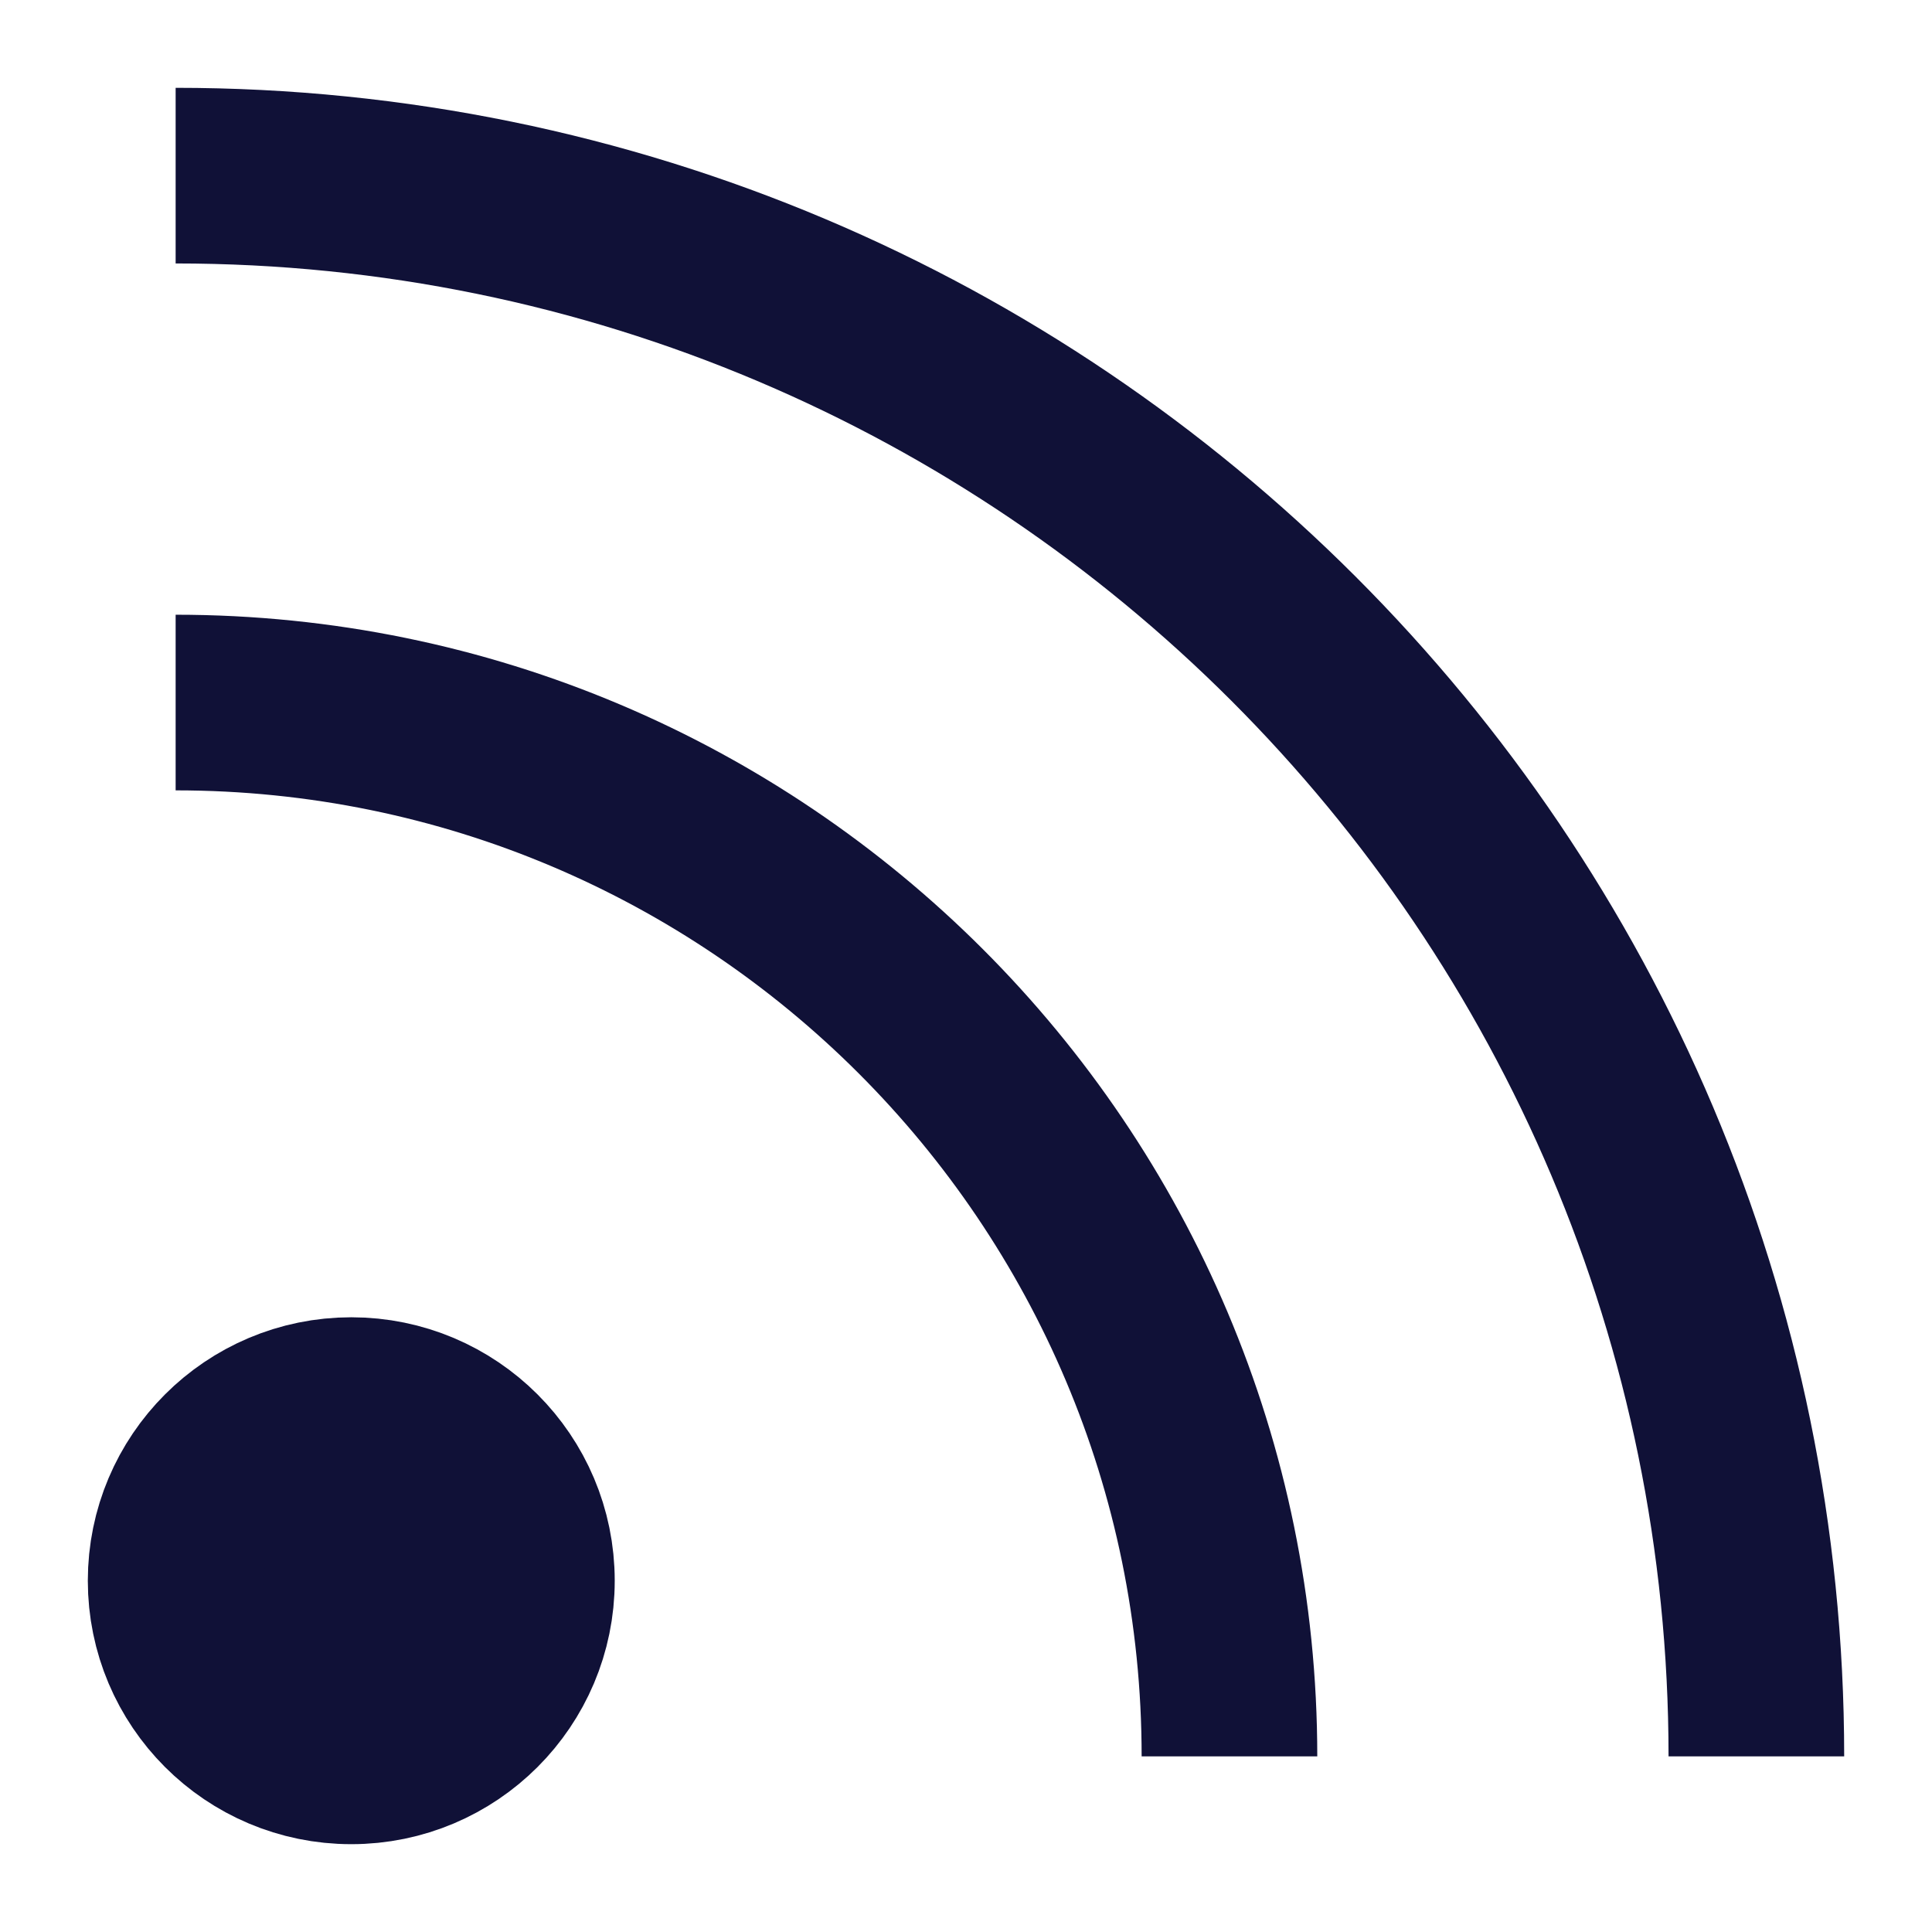 <?xml version="1.0" encoding="utf-8"?>
<!-- Generator: Adobe Illustrator 16.0.0, SVG Export Plug-In . SVG Version: 6.00 Build 0)  -->
<!DOCTYPE svg PUBLIC "-//W3C//DTD SVG 1.1//EN" "http://www.w3.org/Graphics/SVG/1.1/DTD/svg11.dtd">
<svg version="1.1" id="Layer_1" xmlns:v="https://vecta.io/nano"
	 xmlns="http://www.w3.org/2000/svg" xmlns:xlink="http://www.w3.org/1999/xlink" x="0px" y="0px" width="11px" height="11px"
	 viewBox="0 0 11 11" enable-background="new 0 0 11 11" xml:space="preserve">
<path fill="none" stroke="#101137" d="M10,10c0-4.971-4.029-9-9-9 M7,10c0-3.313-2.687-6-6-6"/>
<circle fill="#101137" stroke="#101137" cx="2" cy="9" r="1"/>
</svg>
